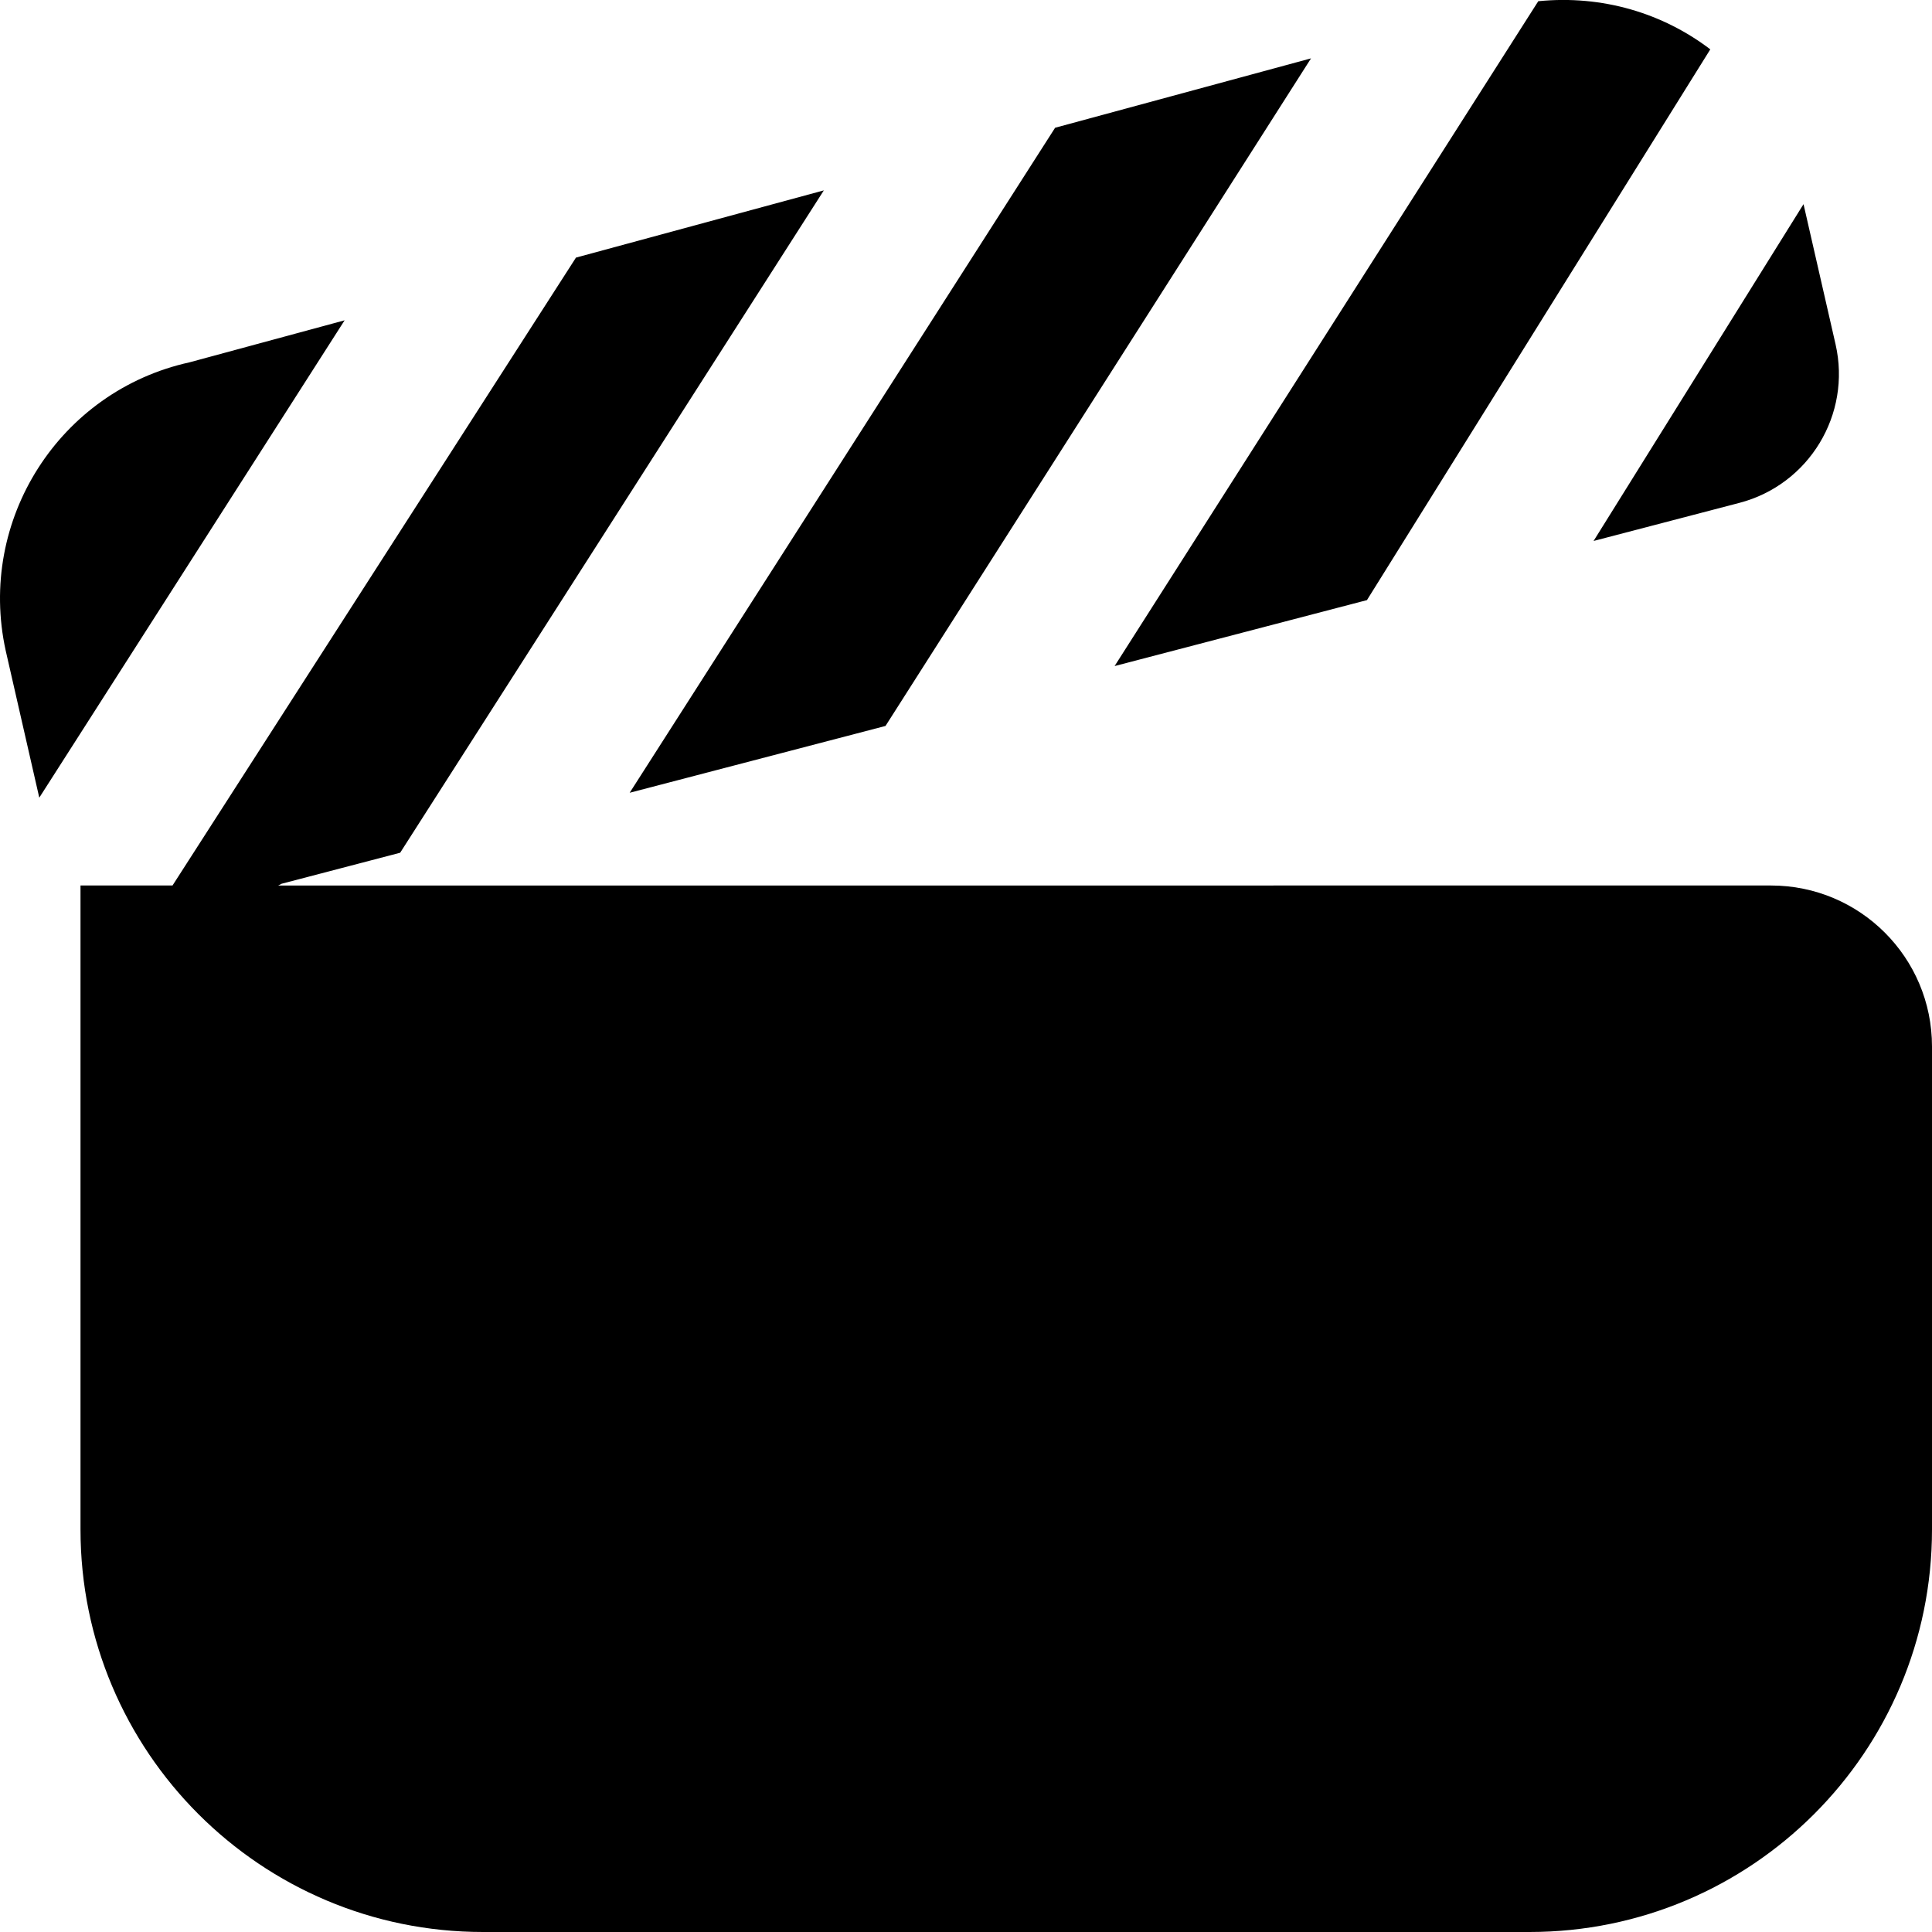 <?xml version="1.0" encoding="UTF-8"?>
<svg xmlns="http://www.w3.org/2000/svg" id="Layer_1" data-name="Layer 1" viewBox="0 0 24 24">
  <path d="M24,13v6c0,2.761-2.239,5-5,5H6c-2.761,0-5-2.239-5-5V11h1.143L7.155,3.2l3.079-.835L4.971,10.593l-1.472,.385-.043,.022H22c1.105,0,2,.895,2,2Zm-7.02-5.544L21.246,.613c-.591-.45-1.342-.677-2.137-.598l-5.263,8.259,3.134-.819Zm4.627-1.209c.865-.226,1.394-1.098,1.195-1.97l-.398-1.741-2.608,4.184,1.811-.473Zm-10.607,2.771L16.286,.725l-3.179,.862L7.822,9.848l3.178-.83ZM2.354,4.501C.739,4.857-.286,6.46,.071,8.083l.417,1.826L4.281,3.979l-1.927,.522Z"/>
</svg>
